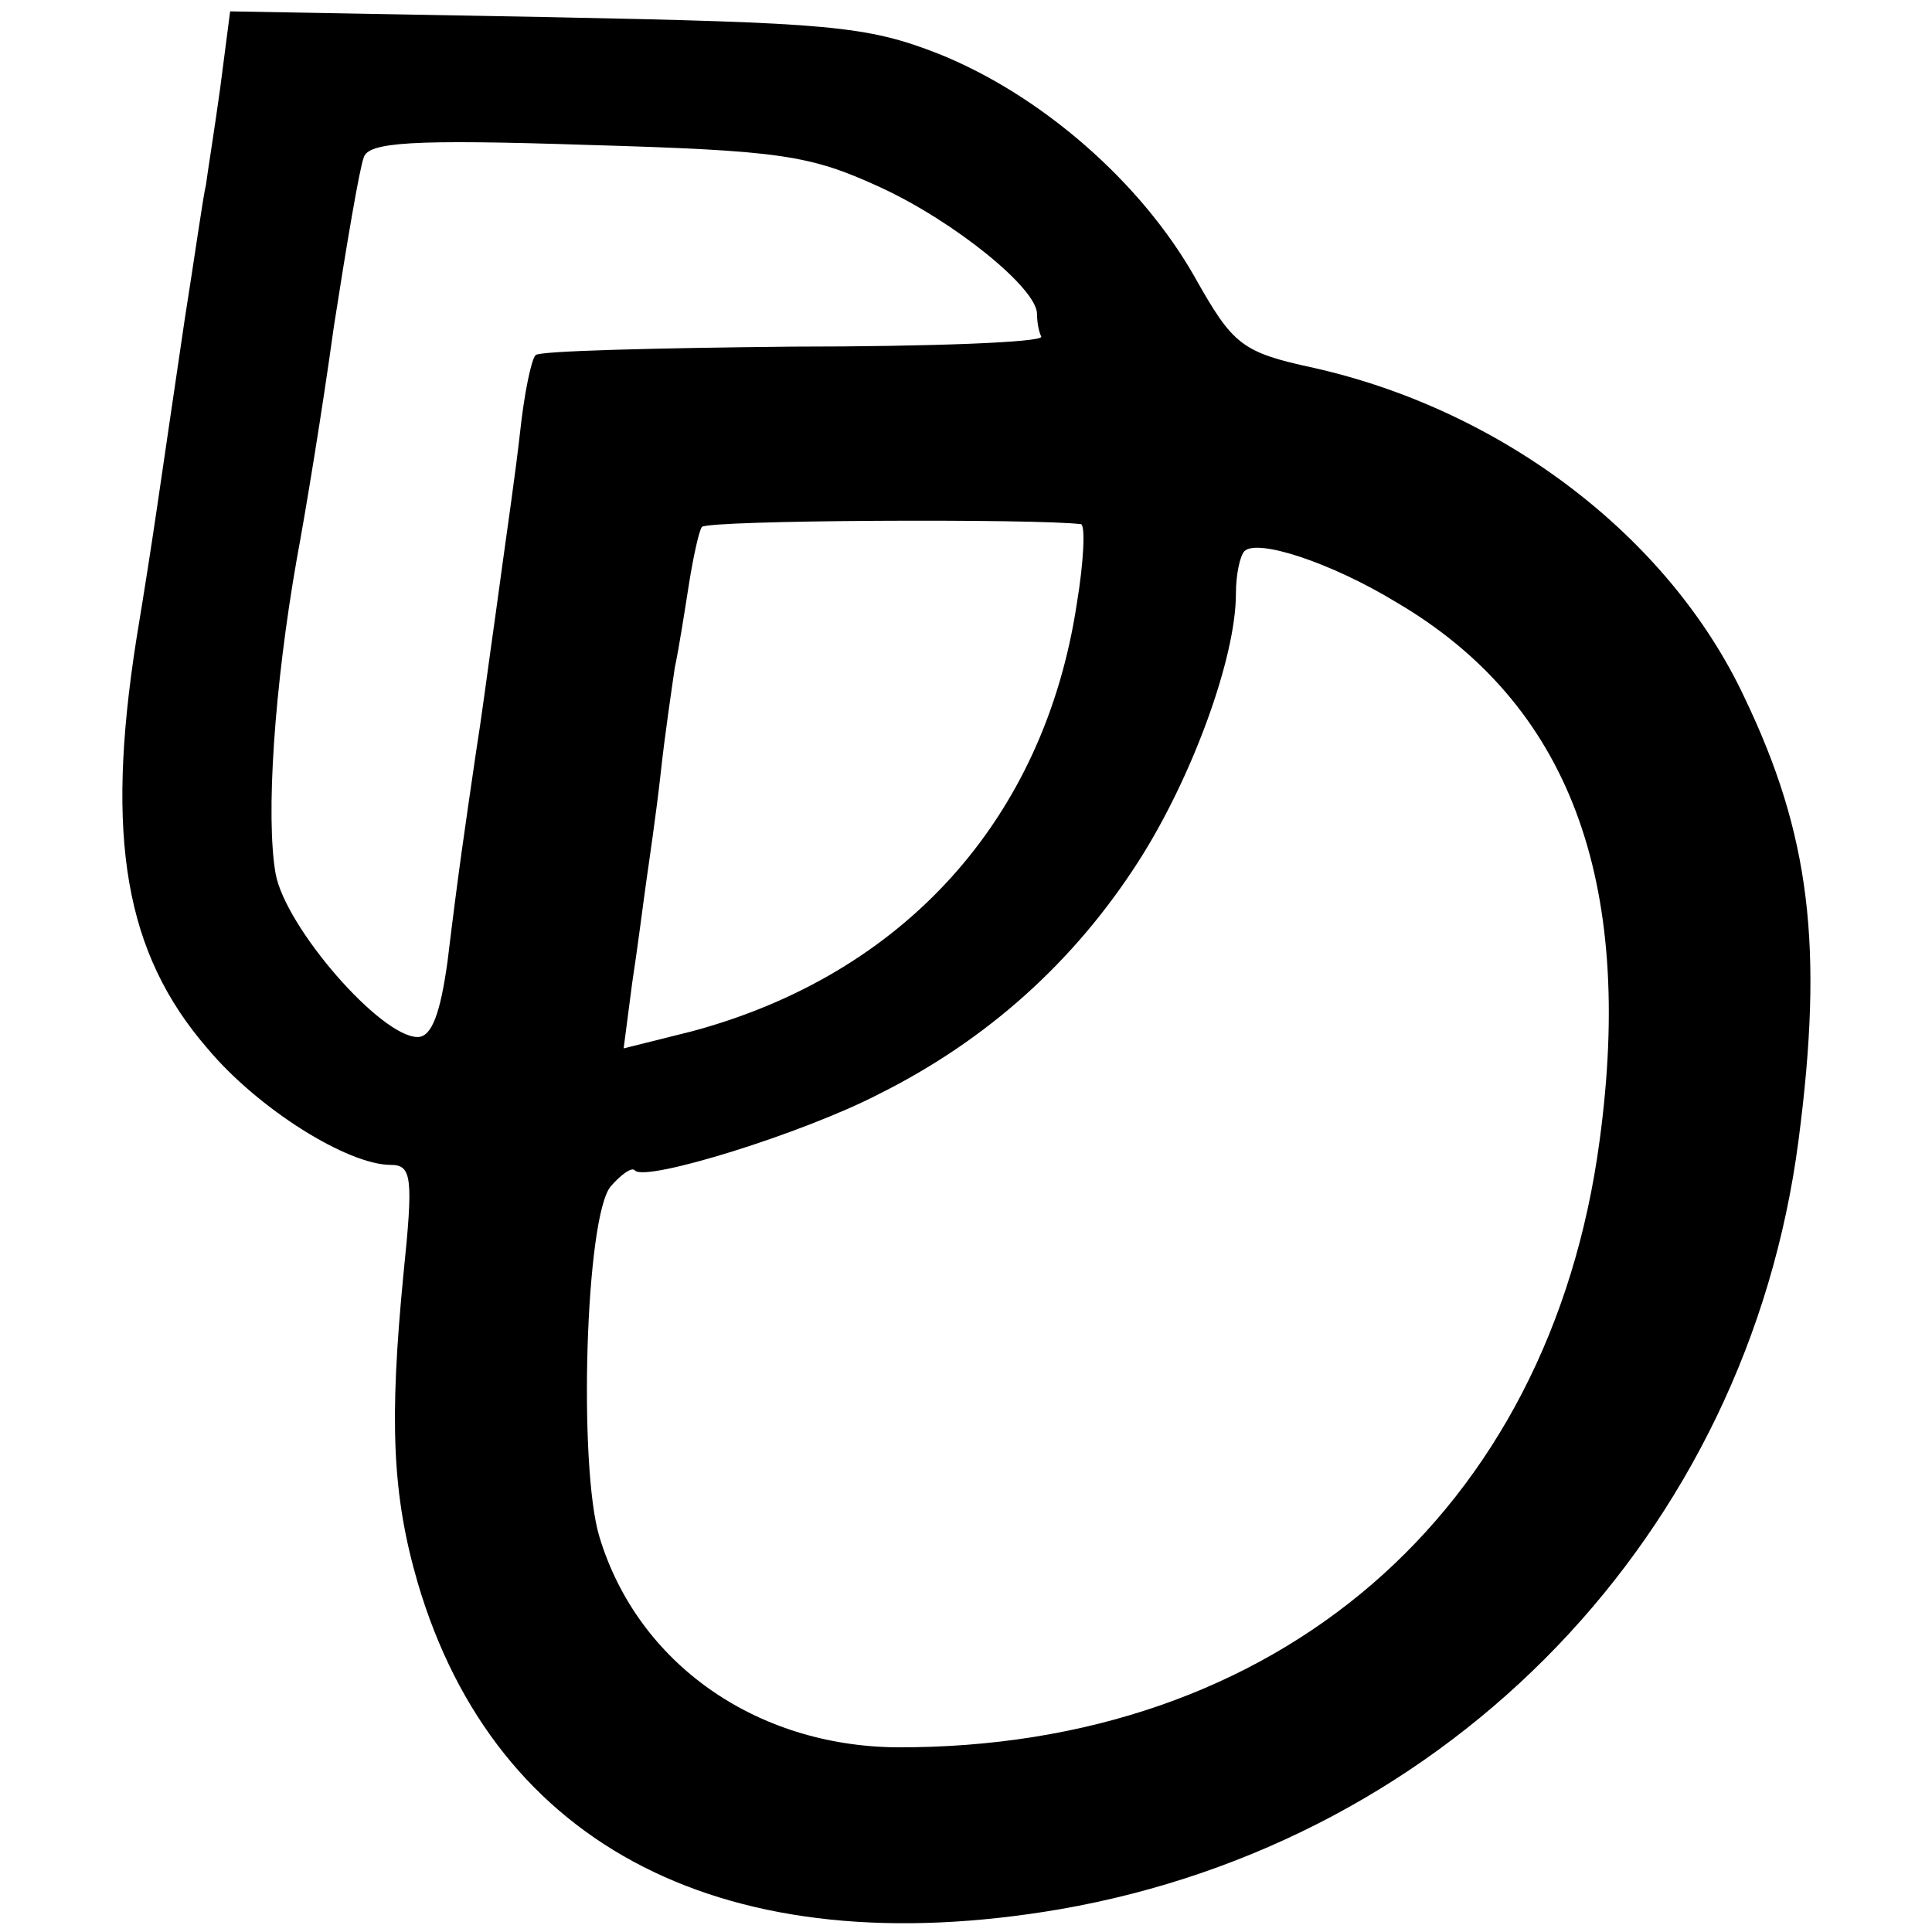 <?xml version="1.0" standalone="no"?>
<!DOCTYPE svg PUBLIC "-//W3C//DTD SVG 20010904//EN"
 "http://www.w3.org/TR/2001/REC-SVG-20010904/DTD/svg10.dtd">
<svg version="1.0" xmlns="http://www.w3.org/2000/svg"
 width="136pt" height="136pt" viewBox="0 0 136 136"
 preserveAspectRatio="xMidYMid meet">
<g transform="translate(0,136) scale(0.1,-0.1)"
fill="#000000" stroke="none">
<path d="M155 1298 c-4 -29 -9 -60 -10 -68 -2 -8 -8 -51 -15 -95 -19 -128 -21
-146 -34 -225 -22 -140 -8 -221 50 -288 36 -43 99 -82 129 -82 15 0 16 -9 9
-77 -10 -103 -8 -155 10 -217 55 -187 218 -270 452 -230 276 48 484 265 520
541 18 137 8 216 -38 312 -53 113 -170 202 -303 232 -51 11 -57 16 -84 64 -38
67 -108 128 -180 157 -51 20 -77 22 -277 26 l-222 4 -7 -54z m465 -70 c52 -24
110 -71 110 -89 0 -5 1 -12 3 -16 1 -4 -78 -7 -175 -7 -97 -1 -179 -3 -181 -6
-3 -3 -8 -27 -11 -55 -3 -27 -9 -68 -12 -90 -3 -22 -7 -51 -9 -65 -2 -14 -6
-45 -10 -70 -8 -55 -12 -81 -20 -147 -5 -36 -11 -53 -21 -53 -26 0 -93 77
-100 115 -7 40 -1 131 15 222 6 32 18 105 26 163 9 58 18 111 21 119 3 11 34
13 157 9 137 -4 157 -7 207 -30z m141 -237 c3 -1 2 -26 -3 -56 -23 -152 -122
-261 -271 -301 l-48 -12 6 46 c4 26 8 58 10 72 2 14 7 48 10 75 3 28 8 61 10
75 3 14 7 40 10 59 3 19 7 37 9 40 3 5 236 6 267 2z m222 -55 c121 -71 168
-195 143 -379 -35 -262 -227 -428 -495 -427 -99 1 -182 59 -209 148 -15 49
-10 226 8 247 7 8 15 14 17 11 8 -8 118 26 172 54 76 38 137 93 182 163 38 59
69 144 69 189 0 14 3 27 6 30 9 9 61 -8 107 -36z"/>
</g>
</svg>
